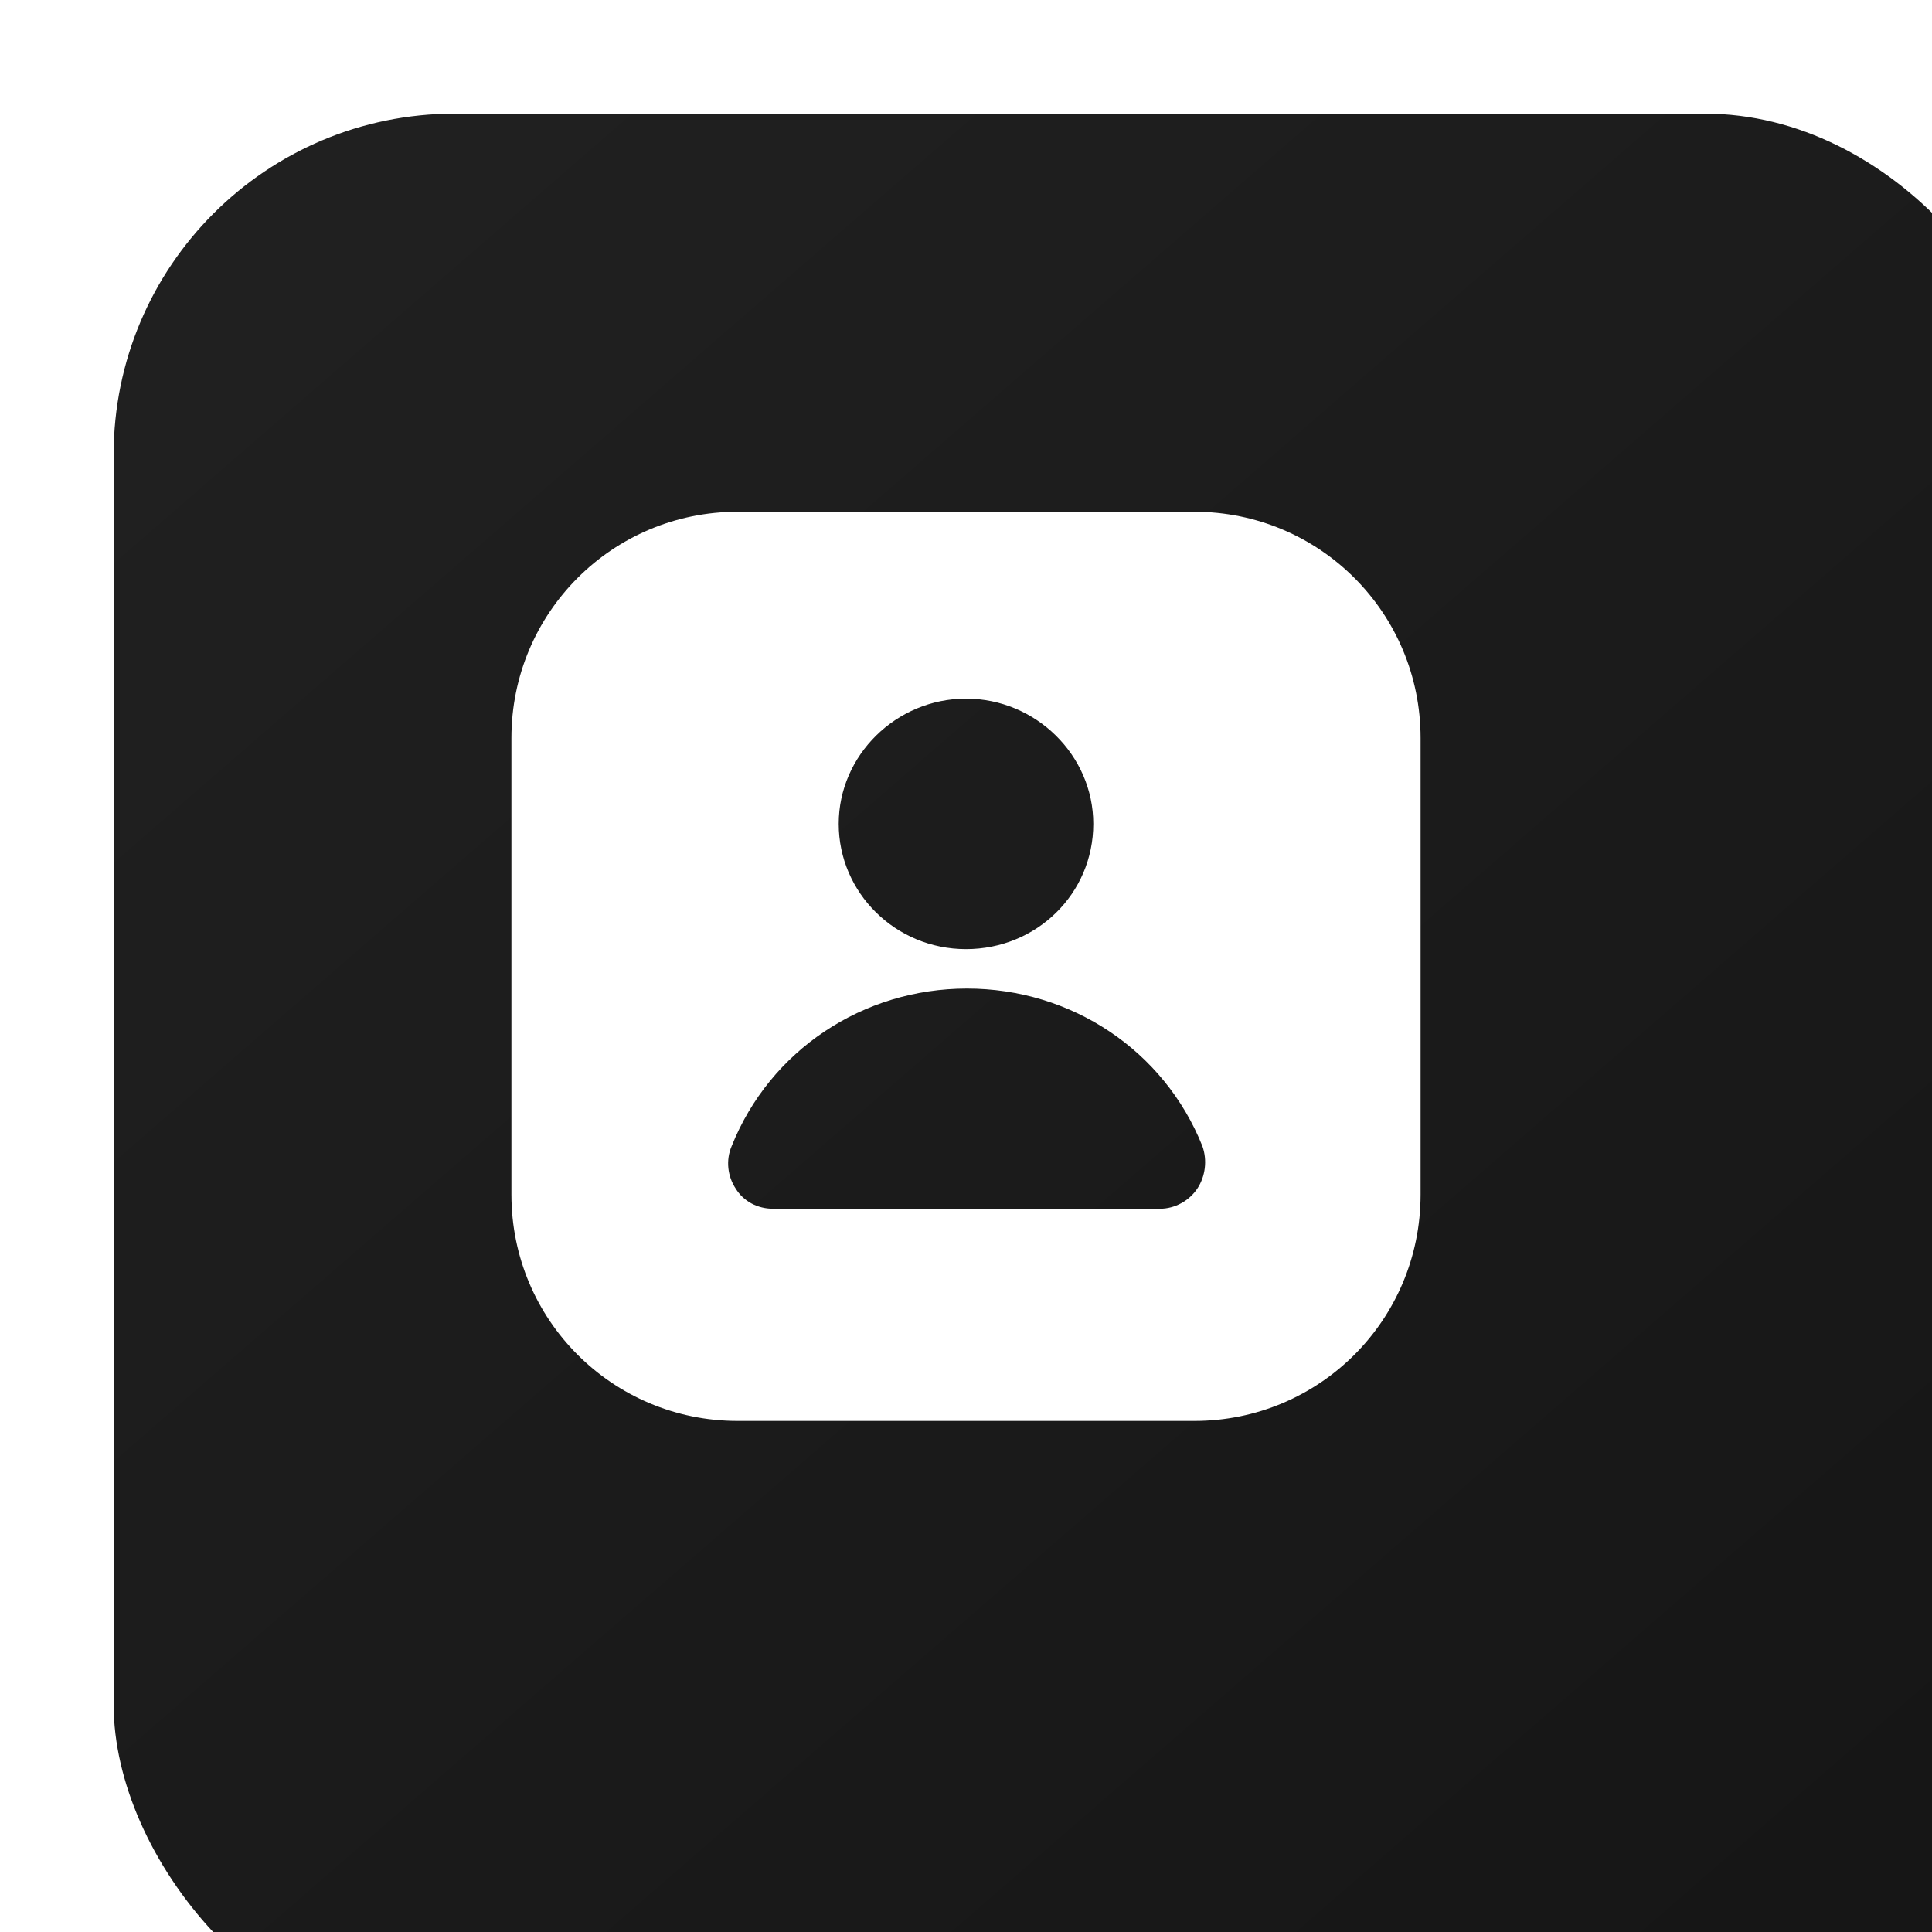 <?xml version="1.0" encoding="UTF-8"?> <svg xmlns="http://www.w3.org/2000/svg" width="34" height="34" viewBox="0 0 34 34" fill="none"> <g filter="url(#filter0_i_309_3794)"> <rect width="34" height="34" rx="6" fill="url(#paint0_linear_309_3794)"></rect> </g> <path d="M21.018 9.006H12.982C10.778 9.006 9 10.784 9 12.988V21.023C9 23.228 10.778 25.006 12.982 25.006H21.018C23.222 25.006 25 23.228 25 21.023V12.988C25 10.784 23.222 9.006 21.018 9.006ZM17 12.295C18.227 12.295 19.24 13.29 19.24 14.499C19.24 15.726 18.244 16.703 17 16.703C15.756 16.703 14.76 15.708 14.76 14.499C14.76 13.29 15.773 12.295 17 12.295ZM21.071 20.917C20.929 21.13 20.68 21.272 20.413 21.272H13.604C13.338 21.272 13.089 21.148 12.947 20.917C12.805 20.703 12.769 20.419 12.876 20.17C13.551 18.481 15.187 17.397 17.018 17.397C18.849 17.397 20.485 18.481 21.16 20.17C21.249 20.419 21.213 20.703 21.071 20.917Z" fill="white"></path> <defs> <filter id="filter0_i_309_3794" x="0" y="0" width="36" height="36" filterUnits="userSpaceOnUse" color-interpolation-filters="sRGB"> <feFlood flood-opacity="0" result="BackgroundImageFix"></feFlood> <feBlend mode="normal" in="SourceGraphic" in2="BackgroundImageFix" result="shape"></feBlend> <feColorMatrix in="SourceAlpha" type="matrix" values="0 0 0 0 0 0 0 0 0 0 0 0 0 0 0 0 0 0 127 0" result="hardAlpha"></feColorMatrix> <feOffset dx="2" dy="2"></feOffset> <feGaussianBlur stdDeviation="1"></feGaussianBlur> <feComposite in2="hardAlpha" operator="arithmetic" k2="-1" k3="1"></feComposite> <feColorMatrix type="matrix" values="0 0 0 0 0.188 0 0 0 0 0.188 0 0 0 0 0.188 0 0 0 0.5 0"></feColorMatrix> <feBlend mode="normal" in2="shape" result="effect1_innerShadow_309_3794"></feBlend> </filter> <linearGradient id="paint0_linear_309_3794" x1="2.833" y1="2.833" x2="28.9" y2="32.867" gradientUnits="userSpaceOnUse"> <stop stop-color="#202020"></stop> <stop offset="1" stop-color="#161616"></stop> </linearGradient> </defs> </svg> 